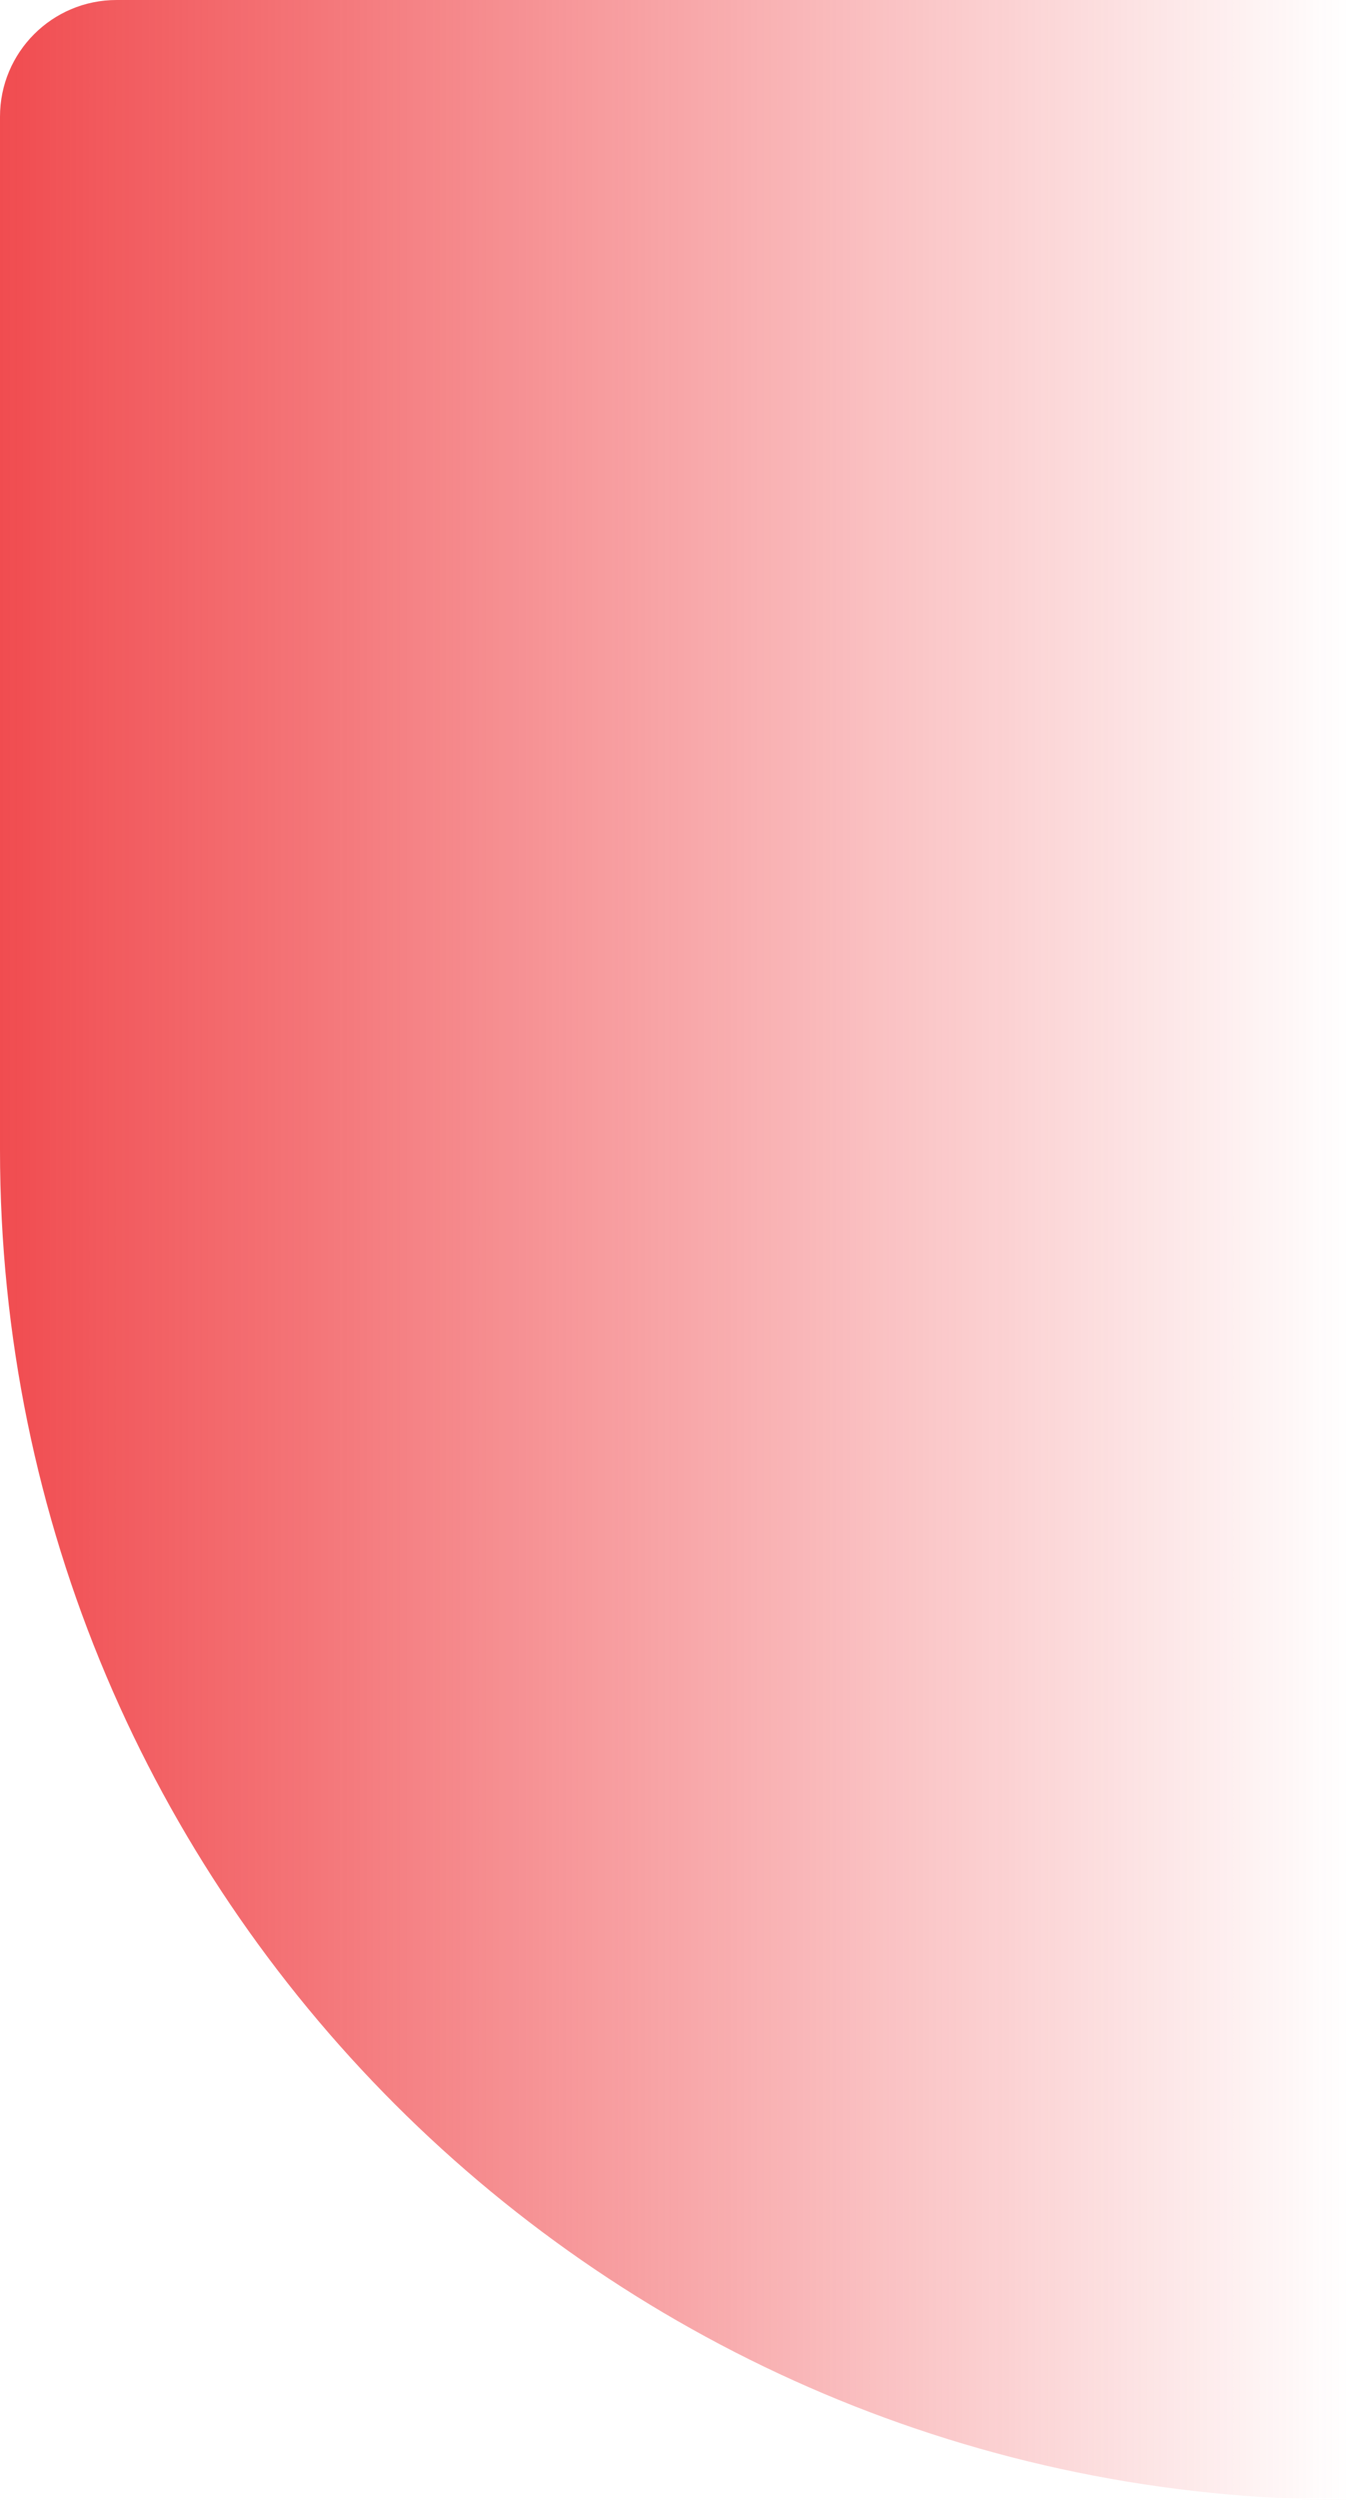 <?xml version="1.0" encoding="UTF-8"?> <svg xmlns="http://www.w3.org/2000/svg" width="162" height="300" viewBox="0 0 162 300" fill="none"><path d="M162 0H14C6.268 0 0 6.268 0 14V138C0 227.47 72.53 300 162 300V0Z" fill="url(#paint0_linear_147_5)"></path><defs><linearGradient id="paint0_linear_147_5" x1="162" y1="149.663" x2="-9.34375e-07" y2="149.663" gradientUnits="userSpaceOnUse"><stop stop-color="#ED1F24" stop-opacity="0"></stop><stop offset="1" stop-color="#ED1F24" stop-opacity="0.8"></stop></linearGradient></defs></svg> 